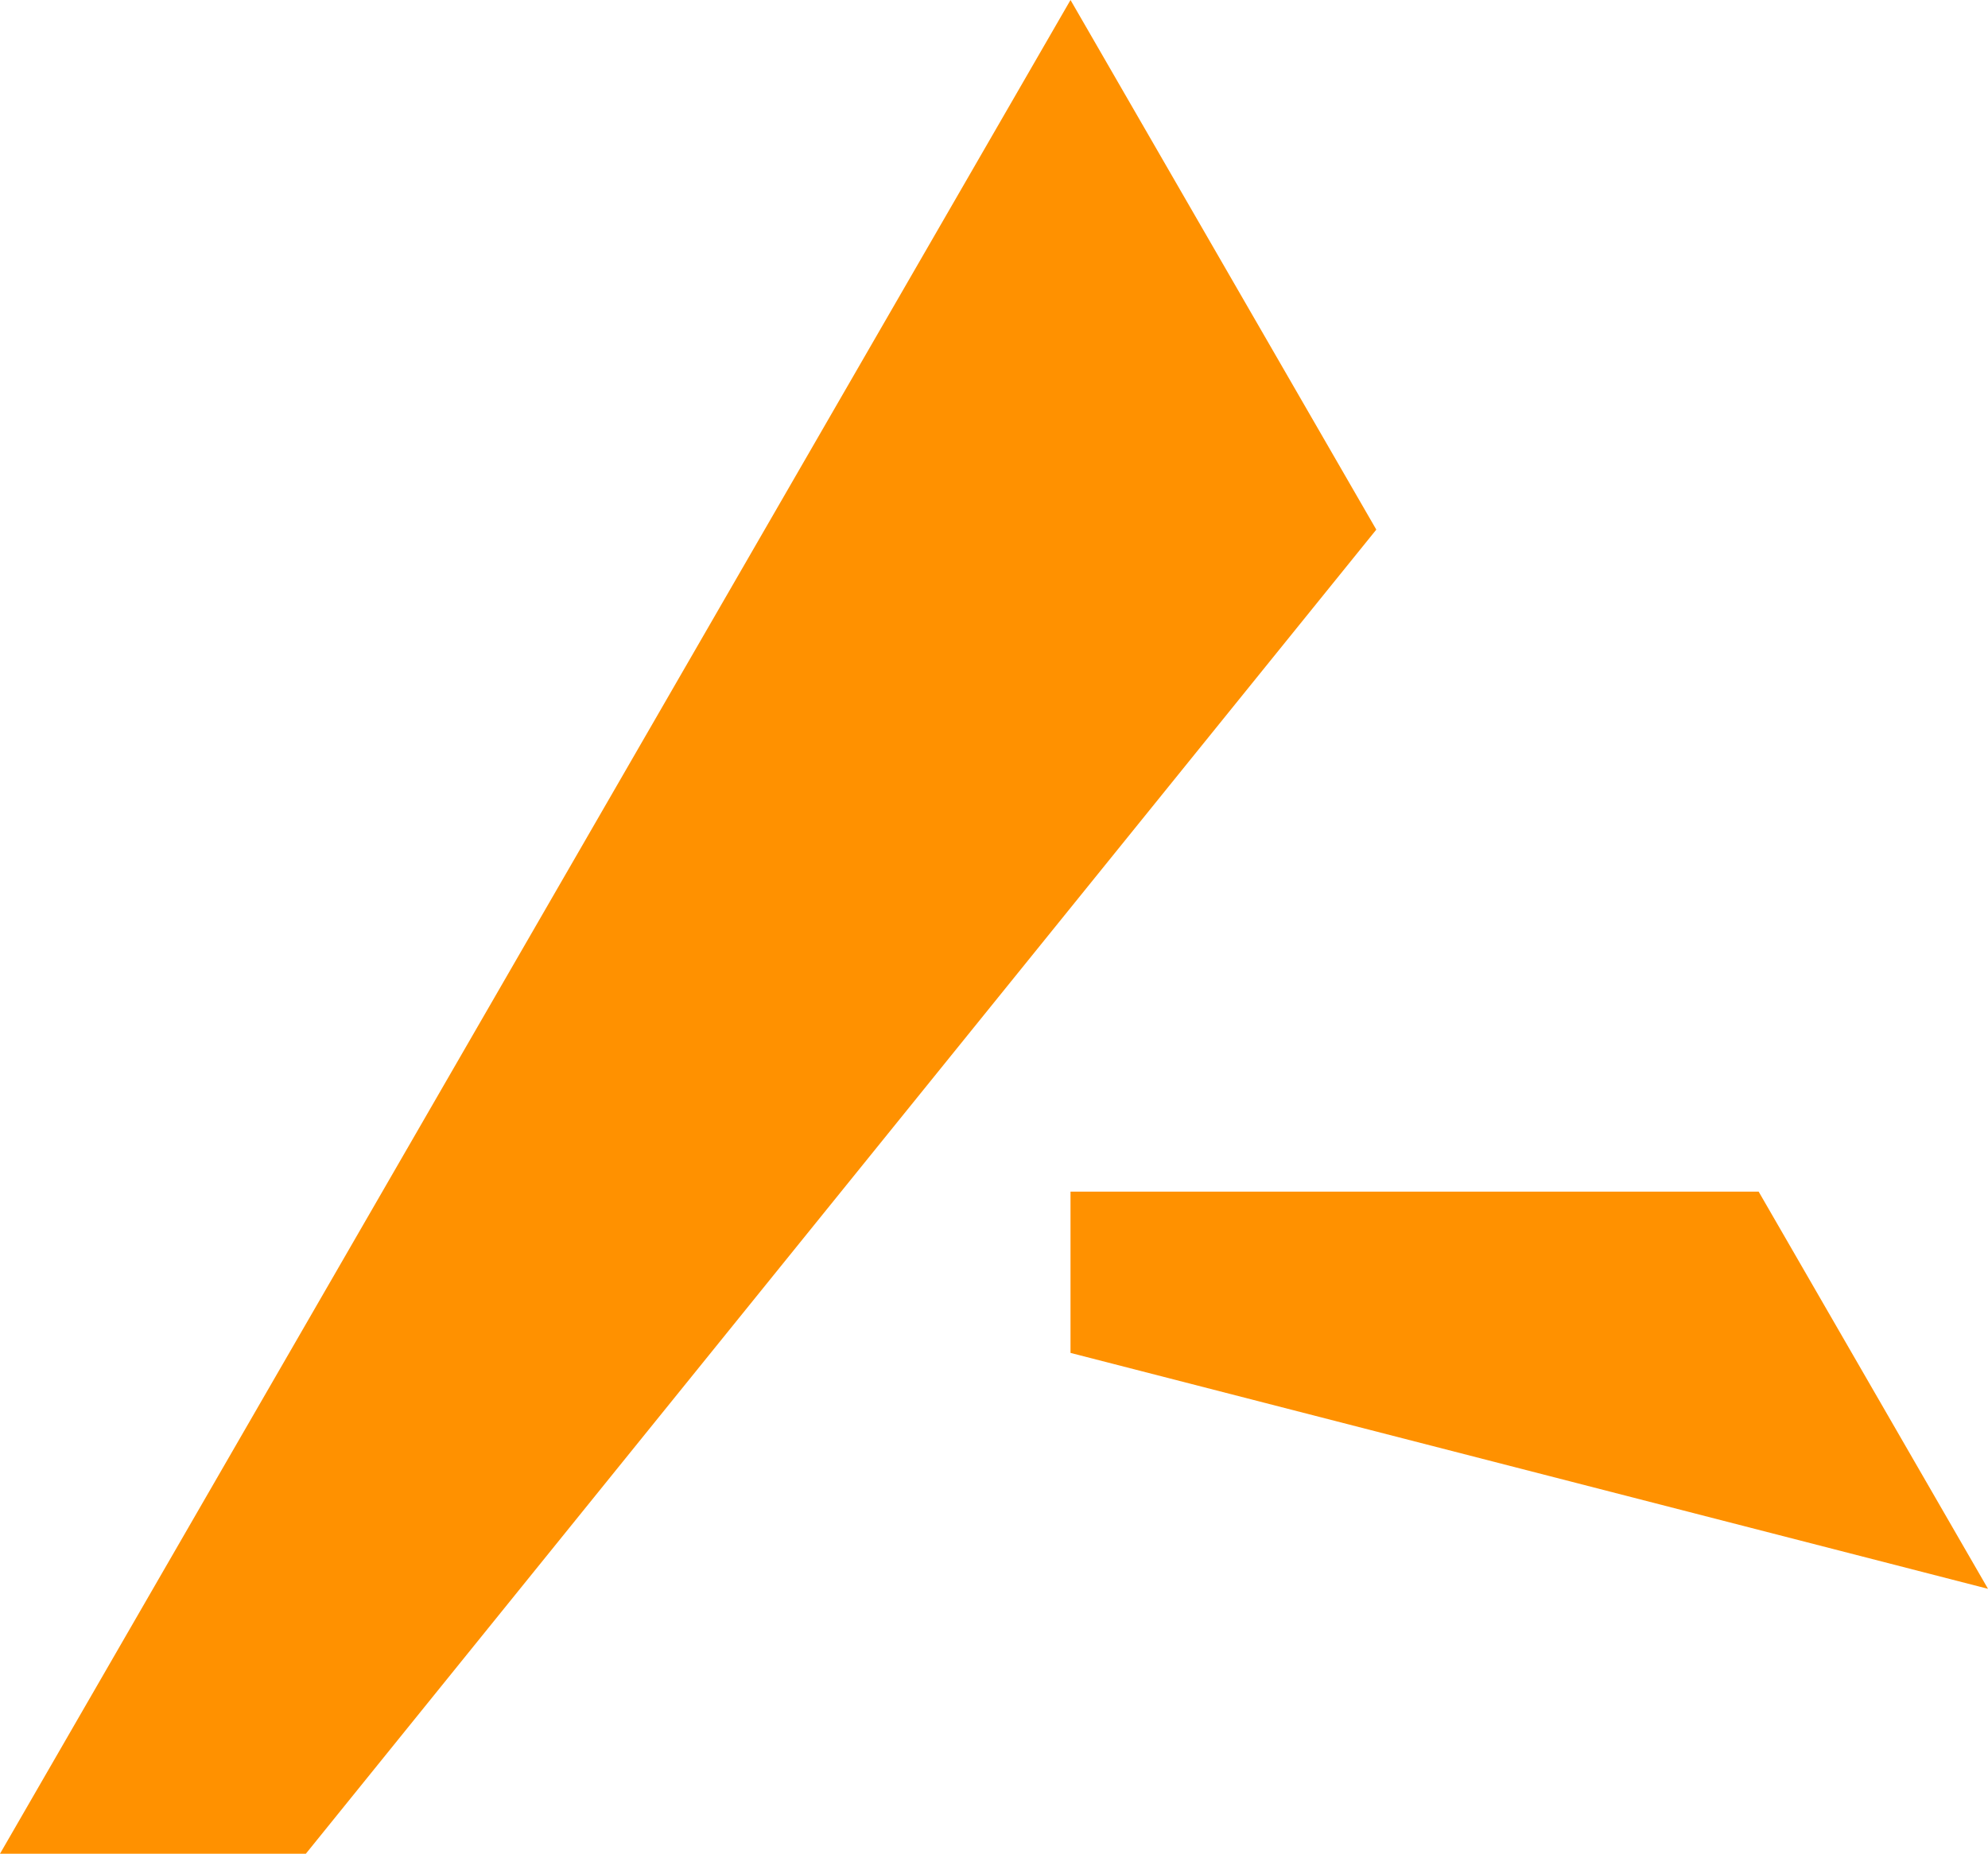 <svg xmlns="http://www.w3.org/2000/svg" viewBox="0 0 288.4 268.98"><defs><style>.cls-1{fill:#ff9100;fill-rule:evenodd;}</style></defs><g id="Livello_2" data-name="Livello 2"><g id="Livello_1-2" data-name="Livello 1"><polygon class="cls-1" points="0 268.98 44.37 268.98 199.66 76.85 155.3 0 0 268.98"></polygon><polygon class="cls-1" points="155.3 196.31 288.4 230.54 255.13 172.91 155.3 172.91 155.3 196.31"></polygon></g></g></svg>